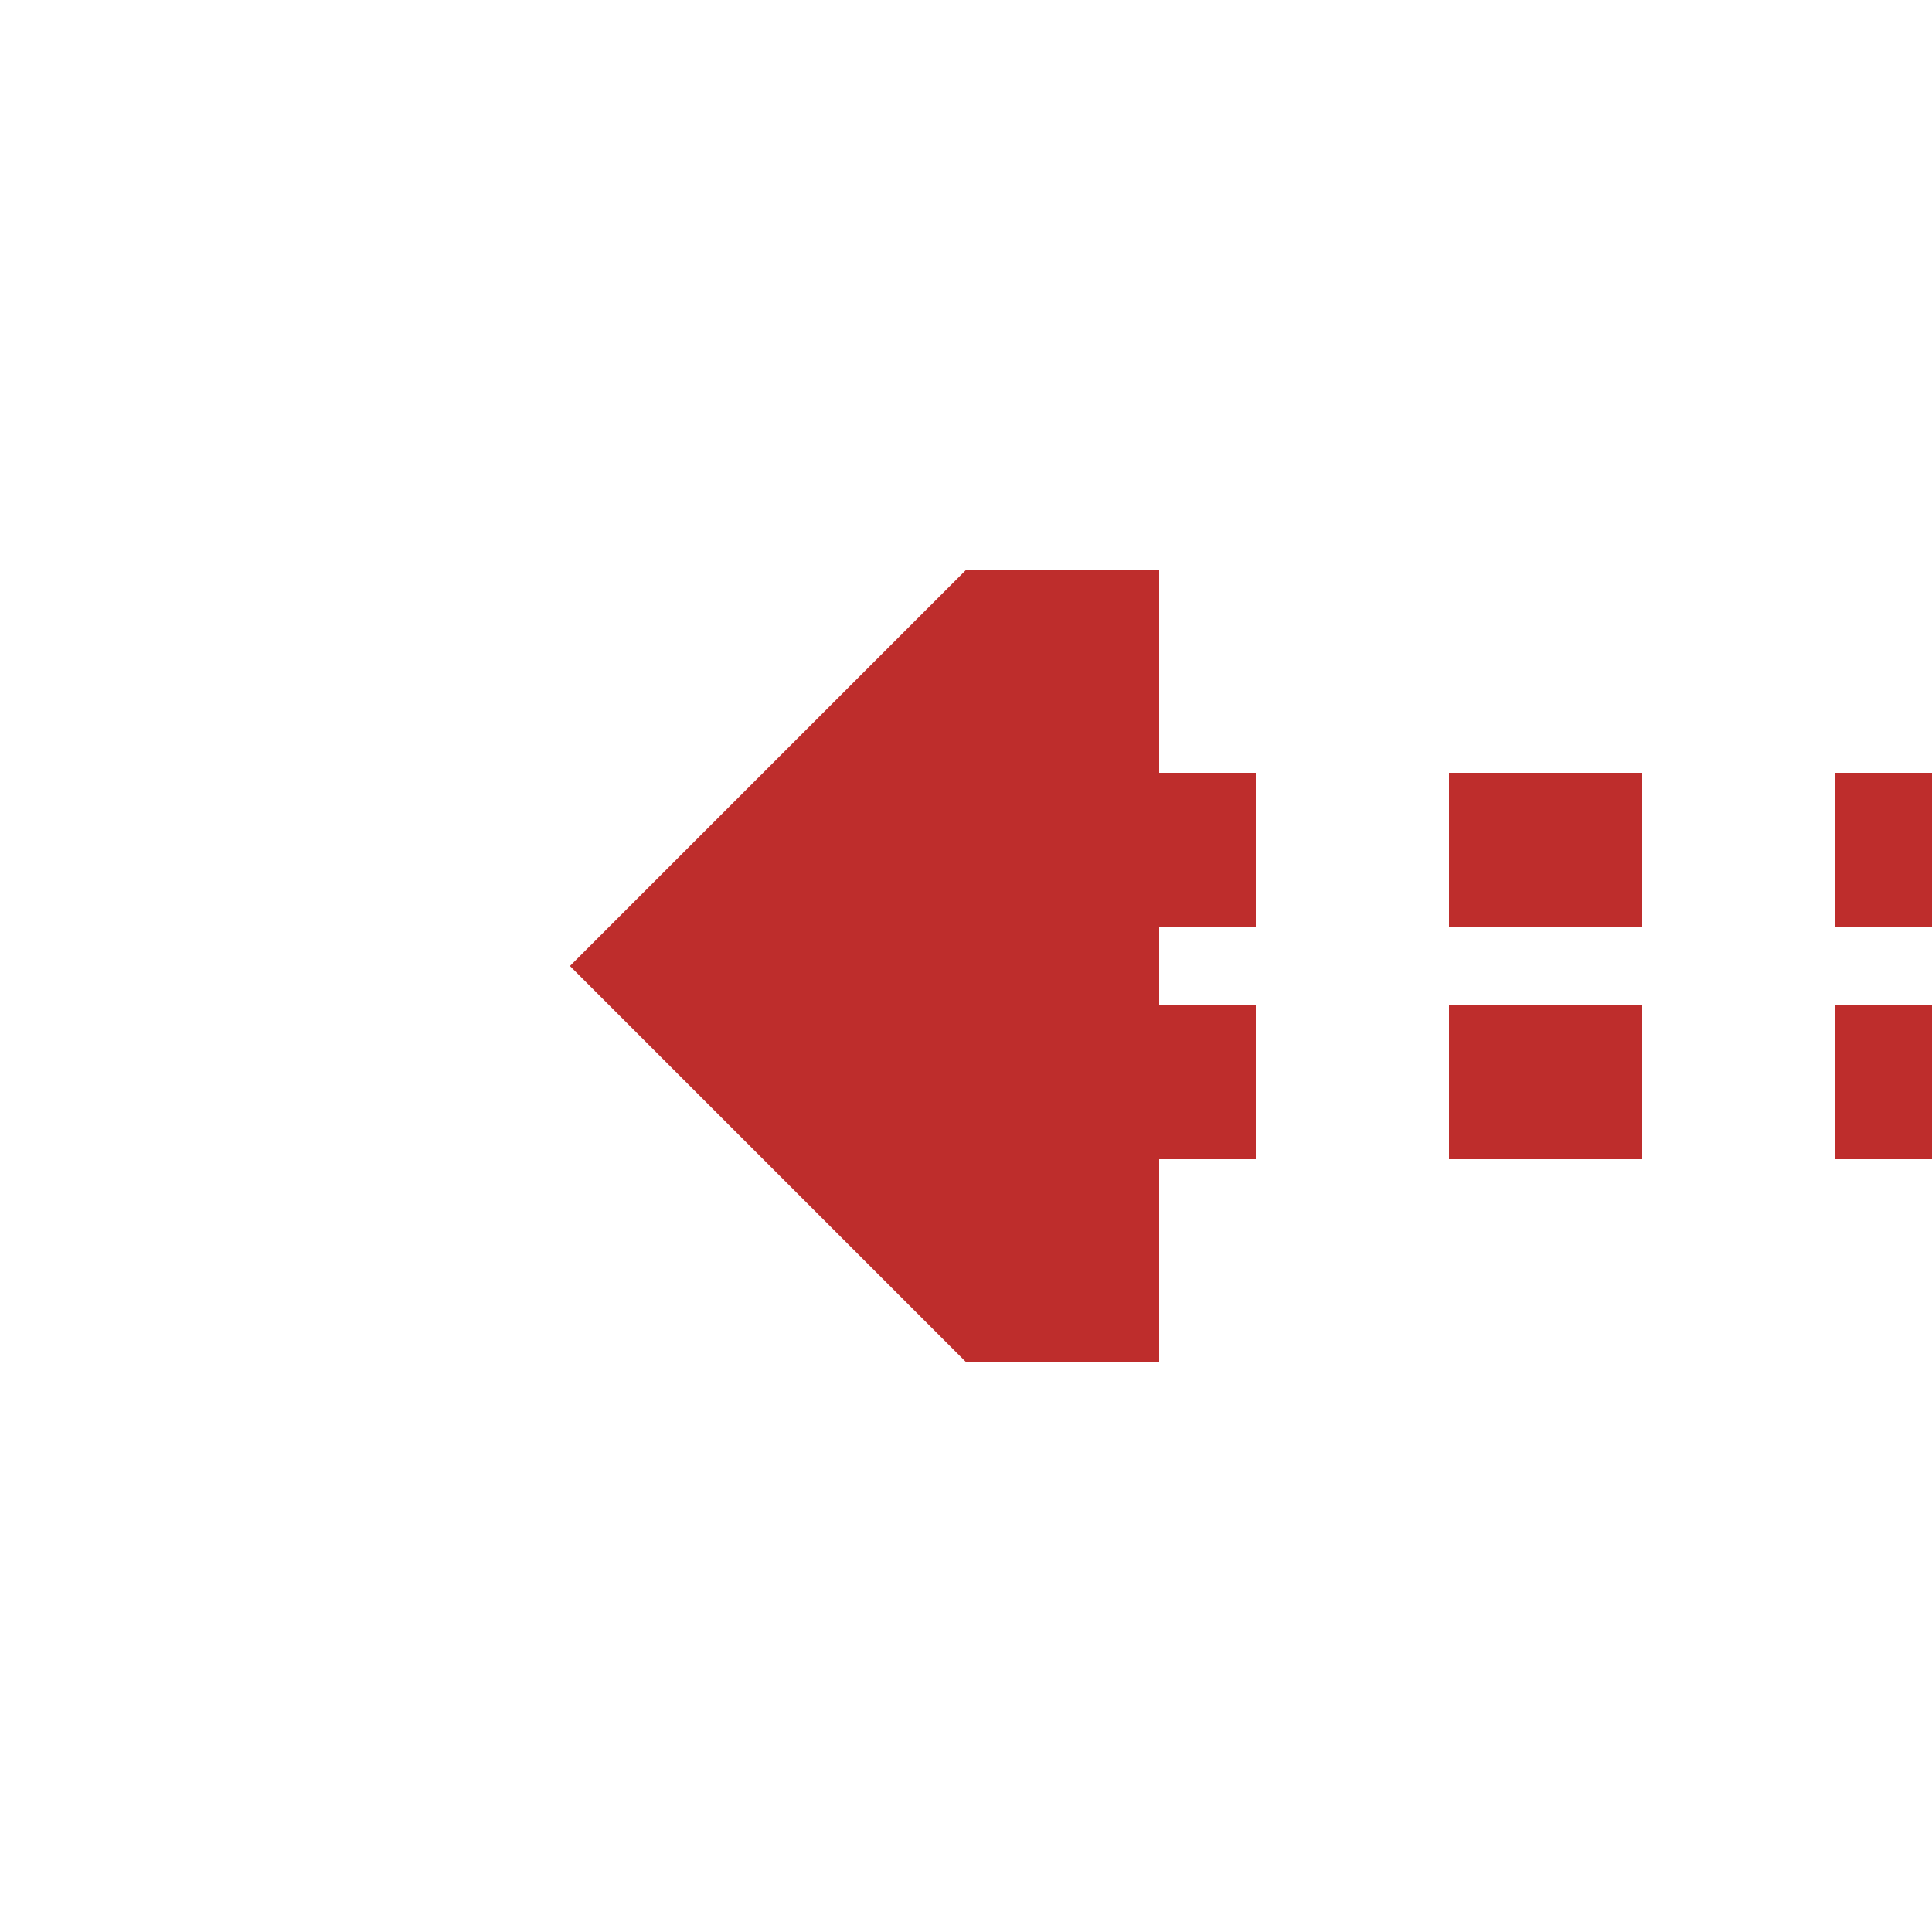 <?xml version="1.0" encoding="UTF-8"?>
<svg xmlns="http://www.w3.org/2000/svg" width="500" height="500">
 <title>tCONTgq</title>
 <path stroke="#BE2D2C" d="M 525,220 H 275 m 0,60 H 500" stroke-width="40" stroke-dasharray="50"/>
 <path fill="#BE2D2C" d="M 147.5,250 250,147.5 h 50 v 205 h -50"/>
</svg>